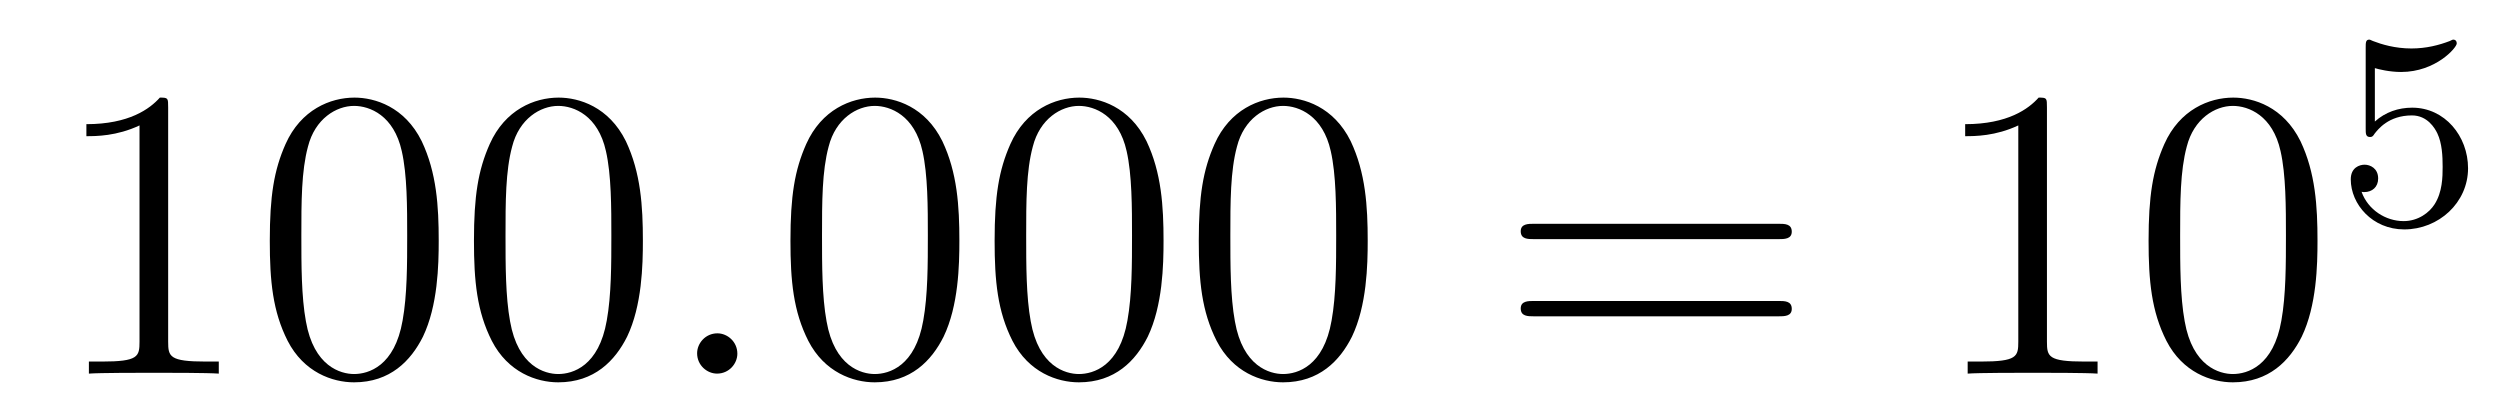 <?xml version='1.0'?>
<!-- This file was generated by dvisvgm 1.14.1 -->
<svg height='12pt' version='1.1' viewBox='0 -12 72 12' width='72pt' xmlns='http://www.w3.org/2000/svg' xmlns:xlink='http://www.w3.org/1999/xlink'>
<g id='page1'>
<g transform='matrix(1 0 0 1 -127 653)'>
<path d='M131.843 -661.902C131.843 -662.178 131.843 -662.189 131.604 -662.189C131.317 -661.867 130.719 -661.424 129.488 -661.424V-661.078C129.763 -661.078 130.36 -661.078 131.018 -661.388V-655.16C131.018 -654.73 130.982 -654.587 129.93 -654.587H129.56V-654.24C129.882 -654.264 131.042 -654.264 131.436 -654.264C131.831 -654.264 132.978 -654.264 133.301 -654.24V-654.587H132.931C131.879 -654.587 131.843 -654.73 131.843 -655.16V-661.902ZM139.635 -658.065C139.635 -659.058 139.576 -660.026 139.145 -660.934C138.655 -661.927 137.794 -662.189 137.209 -662.189C136.515 -662.189 135.666 -661.843 135.224 -660.851C134.89 -660.097 134.77 -659.356 134.77 -658.065C134.77 -656.906 134.854 -656.033 135.284 -655.184C135.75 -654.276 136.575 -653.989 137.197 -653.989C138.237 -653.989 138.834 -654.611 139.181 -655.304C139.611 -656.2 139.635 -657.372 139.635 -658.065ZM137.197 -654.228C136.814 -654.228 136.037 -654.443 135.81 -655.746C135.679 -656.463 135.679 -657.372 135.679 -658.209C135.679 -659.189 135.679 -660.073 135.87 -660.779C136.073 -661.58 136.683 -661.95 137.197 -661.95C137.651 -661.95 138.344 -661.675 138.571 -660.648C138.727 -659.966 138.727 -659.022 138.727 -658.209C138.727 -657.408 138.727 -656.499 138.595 -655.77C138.368 -654.455 137.615 -654.228 137.197 -654.228ZM145.515 -658.065C145.515 -659.058 145.455 -660.026 145.025 -660.934C144.535 -661.927 143.674 -662.189 143.089 -662.189C142.395 -662.189 141.546 -661.843 141.104 -660.851C140.769 -660.097 140.65 -659.356 140.65 -658.065C140.65 -656.906 140.734 -656.033 141.164 -655.184C141.63 -654.276 142.455 -653.989 143.077 -653.989C144.117 -653.989 144.714 -654.611 145.061 -655.304C145.491 -656.2 145.515 -657.372 145.515 -658.065ZM143.077 -654.228C142.694 -654.228 141.917 -654.443 141.69 -655.746C141.559 -656.463 141.559 -657.372 141.559 -658.209C141.559 -659.189 141.559 -660.073 141.75 -660.779C141.953 -661.58 142.563 -661.95 143.077 -661.95C143.531 -661.95 144.224 -661.675 144.451 -660.648C144.607 -659.966 144.607 -659.022 144.607 -658.209C144.607 -657.408 144.607 -656.499 144.475 -655.77C144.248 -654.455 143.495 -654.228 143.077 -654.228Z' fill-rule='evenodd'/>
<path d='M148.236 -654.814C148.236 -655.16 147.949 -655.4 147.662 -655.4C147.316 -655.4 147.077 -655.113 147.077 -654.826C147.077 -654.479 147.364 -654.24 147.651 -654.24C147.997 -654.24 148.236 -654.527 148.236 -654.814Z' fill-rule='evenodd'/>
<path d='M154.63 -658.065C154.63 -659.058 154.571 -660.026 154.14 -660.934C153.65 -661.927 152.789 -662.189 152.204 -662.189C151.51 -662.189 150.662 -661.843 150.219 -660.851C149.885 -660.097 149.765 -659.356 149.765 -658.065C149.765 -656.906 149.849 -656.033 150.279 -655.184C150.745 -654.276 151.57 -653.989 152.192 -653.989C153.232 -653.989 153.829 -654.611 154.176 -655.304C154.607 -656.2 154.63 -657.372 154.63 -658.065ZM152.192 -654.228C151.809 -654.228 151.032 -654.443 150.805 -655.746C150.674 -656.463 150.674 -657.372 150.674 -658.209C150.674 -659.189 150.674 -660.073 150.865 -660.779C151.068 -661.58 151.678 -661.95 152.192 -661.95C152.646 -661.95 153.339 -661.675 153.567 -660.648C153.722 -659.966 153.722 -659.022 153.722 -658.209C153.722 -657.408 153.722 -656.499 153.59 -655.77C153.363 -654.455 152.61 -654.228 152.192 -654.228ZM160.51 -658.065C160.51 -659.058 160.451 -660.026 160.02 -660.934C159.53 -661.927 158.669 -662.189 158.084 -662.189C157.39 -662.189 156.541 -661.843 156.099 -660.851C155.765 -660.097 155.645 -659.356 155.645 -658.065C155.645 -656.906 155.729 -656.033 156.159 -655.184C156.625 -654.276 157.45 -653.989 158.072 -653.989C159.112 -653.989 159.709 -654.611 160.056 -655.304C160.486 -656.2 160.51 -657.372 160.51 -658.065ZM158.072 -654.228C157.689 -654.228 156.912 -654.443 156.685 -655.746C156.554 -656.463 156.554 -657.372 156.554 -658.209C156.554 -659.189 156.554 -660.073 156.745 -660.779C156.948 -661.58 157.558 -661.95 158.072 -661.95C158.526 -661.95 159.219 -661.675 159.447 -660.648C159.602 -659.966 159.602 -659.022 159.602 -658.209C159.602 -657.408 159.602 -656.499 159.47 -655.77C159.243 -654.455 158.49 -654.228 158.072 -654.228ZM166.39 -658.065C166.39 -659.058 166.33 -660.026 165.9 -660.934C165.41 -661.927 164.549 -662.189 163.964 -662.189C163.27 -662.189 162.421 -661.843 161.979 -660.851C161.645 -660.097 161.525 -659.356 161.525 -658.065C161.525 -656.906 161.609 -656.033 162.039 -655.184C162.505 -654.276 163.33 -653.989 163.952 -653.989C164.992 -653.989 165.589 -654.611 165.936 -655.304C166.366 -656.2 166.39 -657.372 166.39 -658.065ZM163.952 -654.228C163.569 -654.228 162.792 -654.443 162.565 -655.746C162.434 -656.463 162.434 -657.372 162.434 -658.209C162.434 -659.189 162.434 -660.073 162.625 -660.779C162.828 -661.58 163.438 -661.95 163.952 -661.95C164.406 -661.95 165.099 -661.675 165.326 -660.648C165.482 -659.966 165.482 -659.022 165.482 -658.209C165.482 -657.408 165.482 -656.499 165.35 -655.77C165.123 -654.455 164.37 -654.228 163.952 -654.228Z' fill-rule='evenodd'/>
<path d='M178.221 -658.113C178.388 -658.113 178.603 -658.113 178.603 -658.328C178.603 -658.555 178.4 -658.555 178.221 -658.555H171.18C171.012 -658.555 170.797 -658.555 170.797 -658.34C170.797 -658.113 171 -658.113 171.18 -658.113H178.221ZM178.221 -655.89C178.388 -655.89 178.603 -655.89 178.603 -656.105C178.603 -656.332 178.4 -656.332 178.221 -656.332H171.18C171.012 -656.332 170.797 -656.332 170.797 -656.117C170.797 -655.89 171 -655.89 171.18 -655.89H178.221Z' fill-rule='evenodd'/>
<path d='M185.952 -661.902C185.952 -662.178 185.952 -662.189 185.713 -662.189C185.426 -661.867 184.828 -661.424 183.597 -661.424V-661.078C183.872 -661.078 184.469 -661.078 185.127 -661.388V-655.16C185.127 -654.73 185.091 -654.587 184.039 -654.587H183.669V-654.24C183.991 -654.264 185.151 -654.264 185.545 -654.264C185.94 -654.264 187.087 -654.264 187.41 -654.24V-654.587H187.04C185.988 -654.587 185.952 -654.73 185.952 -655.16V-661.902ZM193.744 -658.065C193.744 -659.058 193.685 -660.026 193.254 -660.934C192.764 -661.927 191.903 -662.189 191.318 -662.189C190.624 -662.189 189.775 -661.843 189.333 -660.851C188.999 -660.097 188.879 -659.356 188.879 -658.065C188.879 -656.906 188.963 -656.033 189.393 -655.184C189.859 -654.276 190.684 -653.989 191.306 -653.989C192.346 -653.989 192.943 -654.611 193.29 -655.304C193.721 -656.2 193.744 -657.372 193.744 -658.065ZM191.306 -654.228C190.923 -654.228 190.146 -654.443 189.919 -655.746C189.788 -656.463 189.788 -657.372 189.788 -658.209C189.788 -659.189 189.788 -660.073 189.979 -660.779C190.182 -661.58 190.792 -661.95 191.306 -661.95C191.76 -661.95 192.454 -661.675 192.68 -660.648C192.835 -659.966 192.835 -659.022 192.835 -658.209C192.835 -657.408 192.835 -656.499 192.704 -655.77C192.478 -654.455 191.724 -654.228 191.306 -654.228Z' fill-rule='evenodd'/>
<path d='M195.396 -663.038C195.499 -663.006 195.818 -662.927 196.152 -662.927C197.149 -662.927 197.754 -663.628 197.754 -663.747C197.754 -663.835 197.699 -663.859 197.658 -663.859C197.642 -663.859 197.627 -663.859 197.555 -663.819C197.244 -663.7 196.878 -663.604 196.447 -663.604C195.977 -663.604 195.587 -663.723 195.34 -663.819C195.26 -663.859 195.244 -663.859 195.236 -663.859C195.132 -663.859 195.132 -663.771 195.132 -663.628V-661.293C195.132 -661.15 195.132 -661.054 195.26 -661.054C195.324 -661.054 195.348 -661.086 195.388 -661.15C195.484 -661.269 195.786 -661.676 196.464 -661.676C196.909 -661.676 197.125 -661.309 197.196 -661.158C197.332 -660.871 197.348 -660.504 197.348 -660.193C197.348 -659.899 197.34 -659.468 197.117 -659.118C196.966 -658.879 196.646 -658.632 196.224 -658.632C195.707 -658.632 195.197 -658.958 195.013 -659.476C195.037 -659.468 195.085 -659.468 195.092 -659.468C195.316 -659.468 195.491 -659.612 195.491 -659.859C195.491 -660.154 195.26 -660.257 195.101 -660.257C194.957 -660.257 194.702 -660.177 194.702 -659.835C194.702 -659.118 195.324 -658.393 196.241 -658.393C197.237 -658.393 198.08 -659.166 198.08 -660.154C198.08 -661.078 197.412 -661.899 196.471 -661.899C196.073 -661.899 195.698 -661.771 195.396 -661.5V-663.038Z' fill-rule='evenodd'/>
</g>
</g>
</svg>
